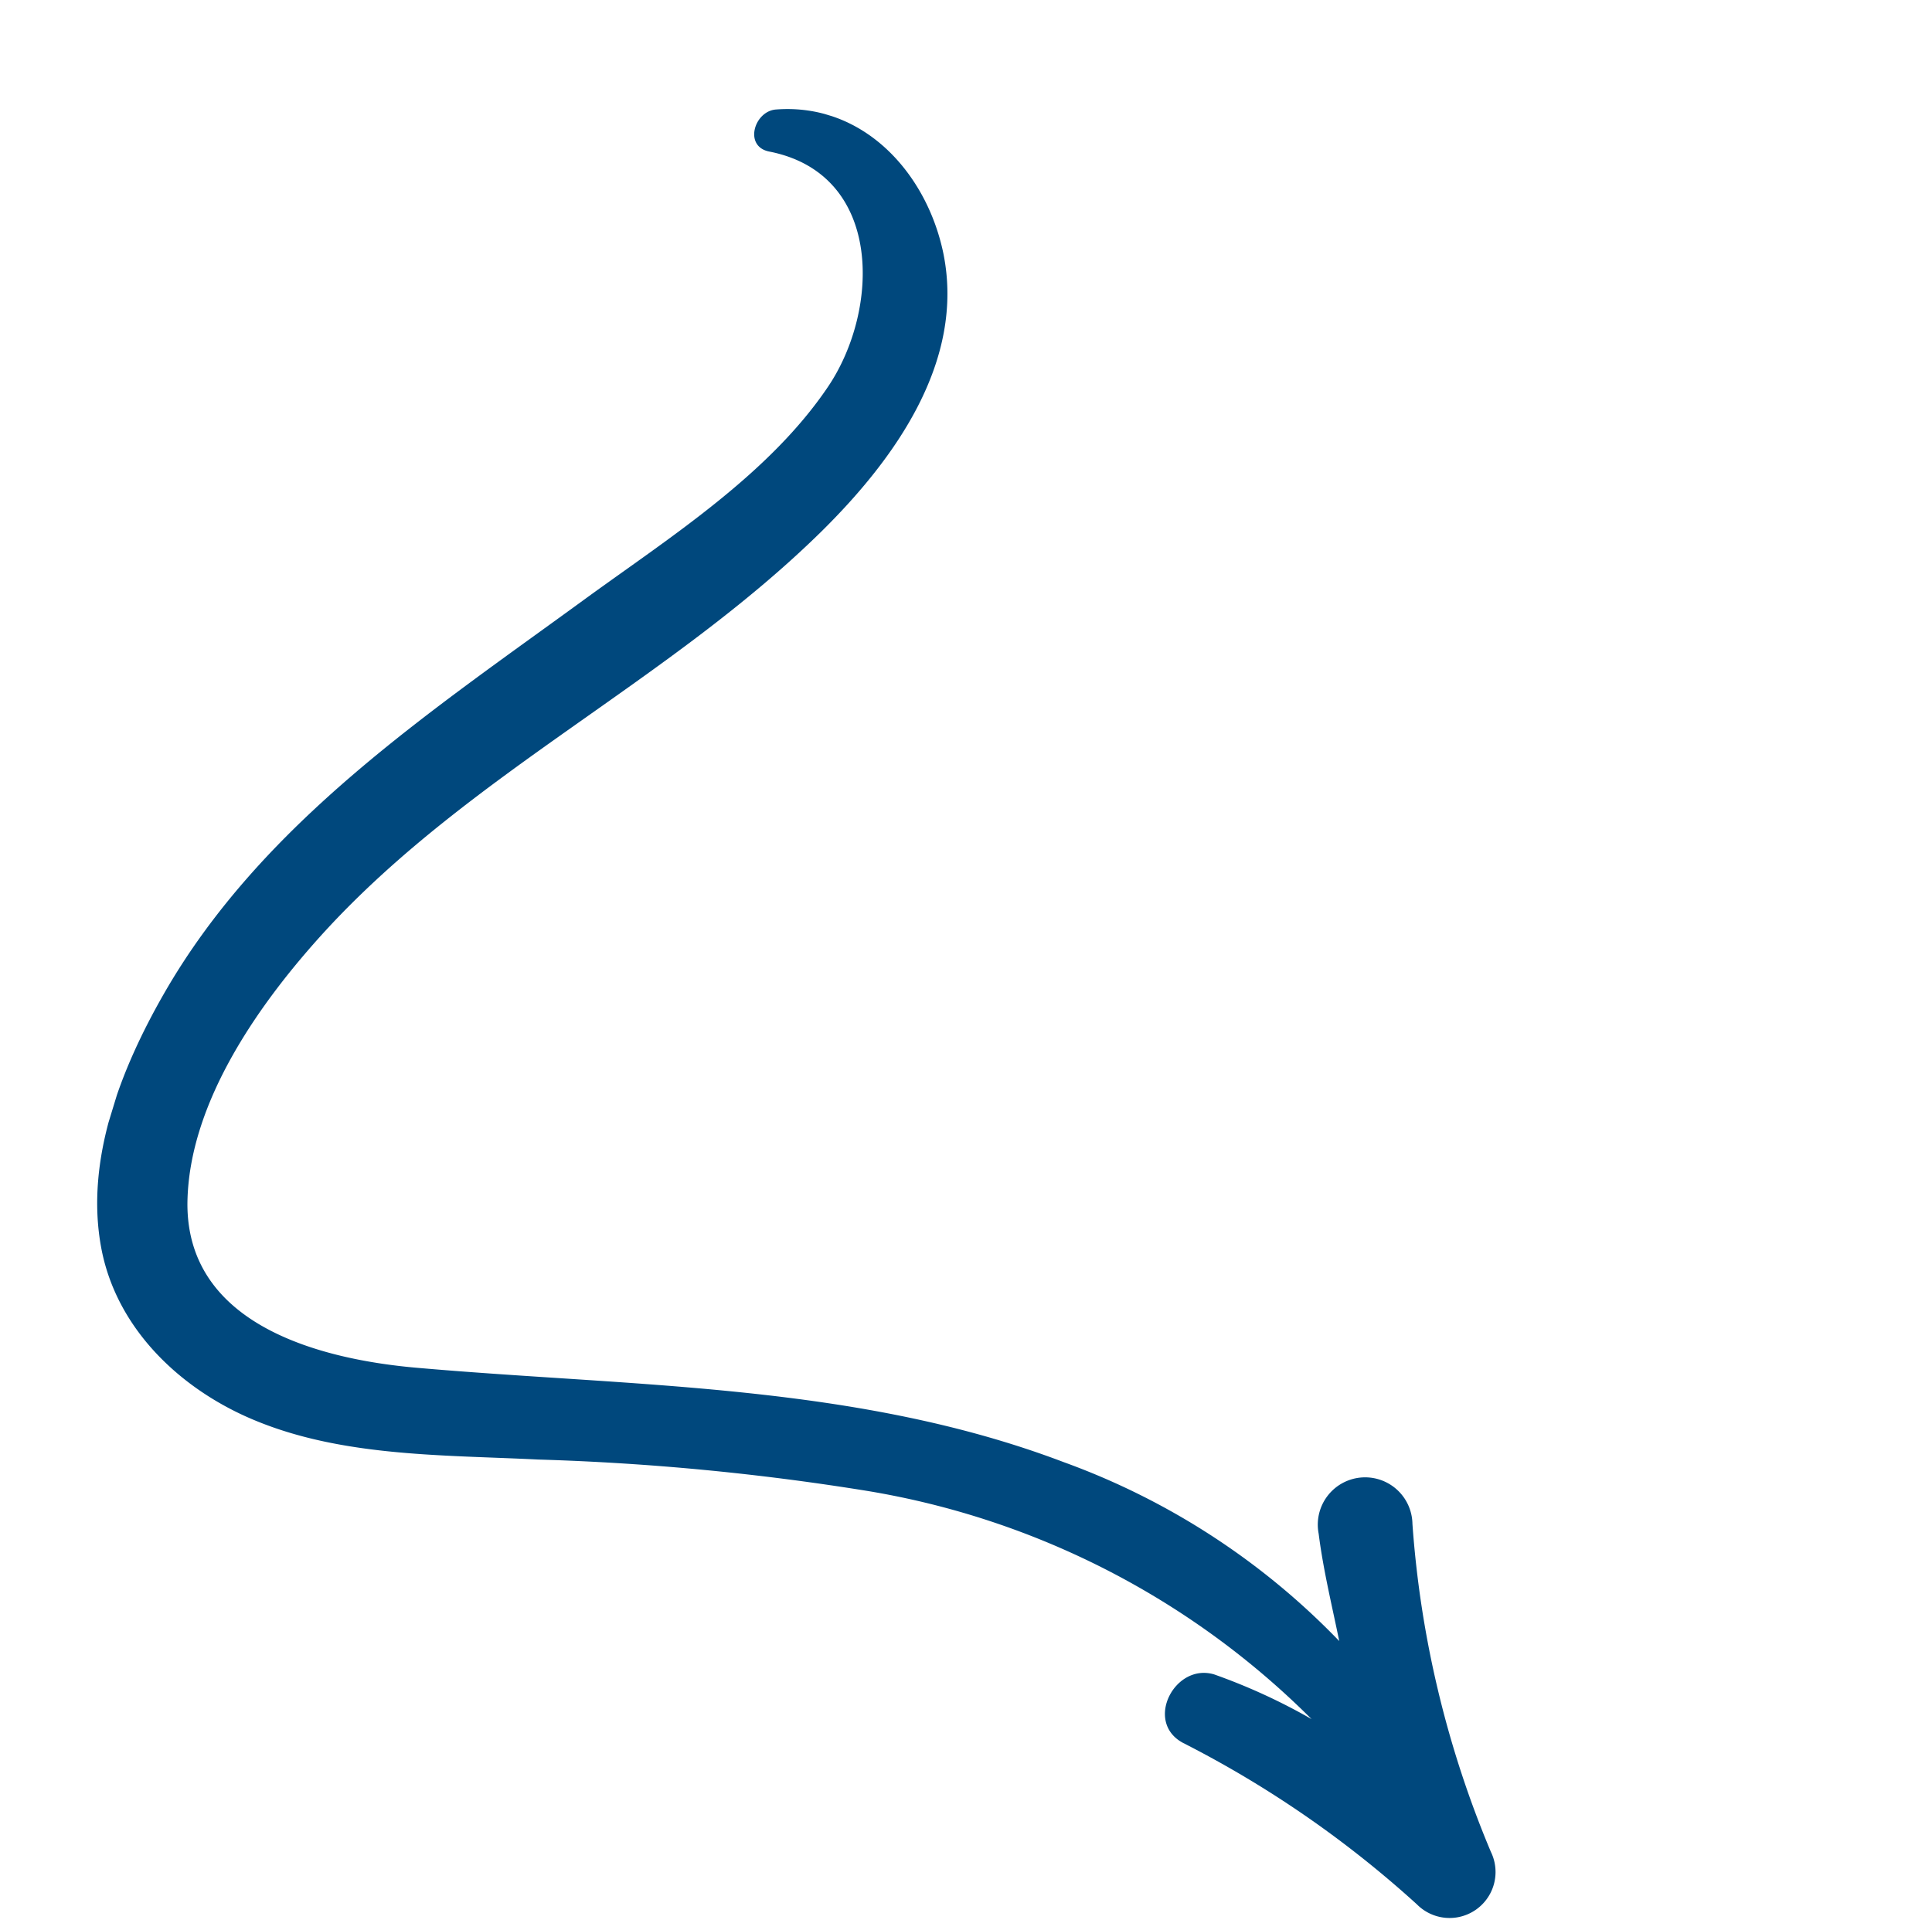 <svg xmlns="http://www.w3.org/2000/svg" xmlns:xlink="http://www.w3.org/1999/xlink" width="108.343" height="108.241" viewBox="0 0 108.343 108.241"><defs><clipPath id="clip-path"><rect id="Rettangolo_2801" data-name="Rettangolo 2801" width="86.802" height="86.649" fill="#00487d"></rect></clipPath></defs><g id="freccia_angoli" data-name="freccia angoli" transform="translate(25.334 0) rotate(17)"><g id="Raggruppa_517" data-name="Raggruppa 517" transform="translate(0 0)" clip-path="url(#clip-path)"><path id="Tracciato_2060" data-name="Tracciato 2060" d="M11.927,79.322c5.614.8,11.266-1.088,16.65-2.444a141.594,141.594,0,0,1,18.235-3.723,45.8,45.8,0,0,1,27.5,4.964,33.33,33.33,0,0,0-5.957-.8c-2.31.019-2.979,3.7-.554,4.182A59.761,59.761,0,0,1,83,86.329,2.578,2.578,0,0,0,86.107,82.3a57.926,57.926,0,0,1-9.585-16.306,2.654,2.654,0,1,0-4.869,2.062c.84,1.871,1.89,3.628,2.864,5.423a40.69,40.69,0,0,0-17.7-5.079c-12.354-.821-24.192,2.979-36.126,5.518-5.385,1.165-13.156,1.528-15.123-5.041-1.6-5.442.611-12.029,2.96-16.936,5.194-10.807,14.34-19,20.03-29.5,2.73-5.06,4.926-11.476,1.967-16.917C28.291,1.456,23.746-1.217,19.2.559c-1.146.439-1.146,2.52.325,2.368C26,2.258,28.061,9.571,26.534,14.574,24.815,20.206,20.6,25.152,17.1,29.792,10.59,38.479,3.335,47.186.871,58.032-.2,62.748-.637,68.209,1.654,72.639c2,3.876,6.053,6.072,10.273,6.683" transform="translate(-0.012 -0.003)" fill="#00487d"></path></g></g></svg>